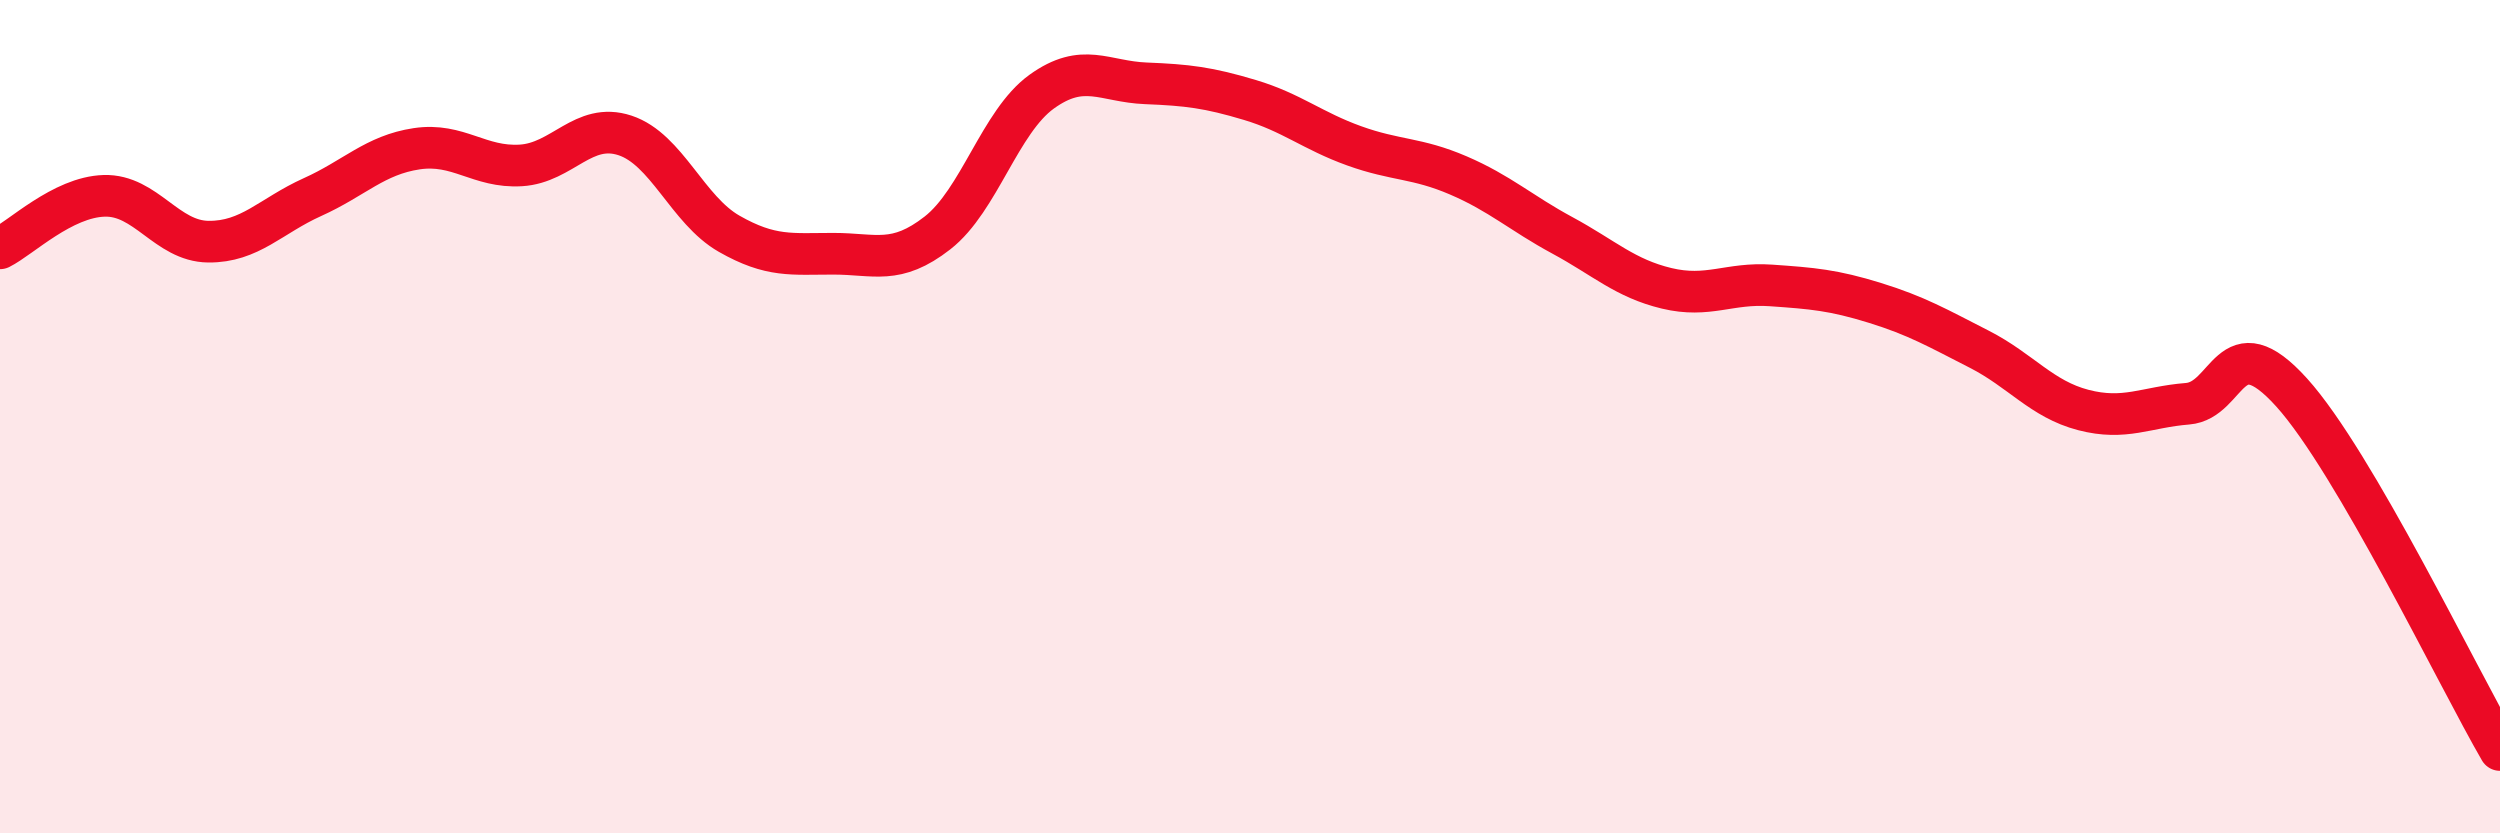 
    <svg width="60" height="20" viewBox="0 0 60 20" xmlns="http://www.w3.org/2000/svg">
      <path
        d="M 0,5.96 C 0.5,5.71 1.5,4.73 2.5,4.7 C 3.5,4.67 4,5.79 5,5.8 C 6,5.81 6.5,5.18 7.5,4.73 C 8.5,4.28 9,3.72 10,3.57 C 11,3.42 11.5,4.03 12.5,3.97 C 13.5,3.91 14,2.92 15,3.25 C 16,3.58 16.5,5.04 17.5,5.61 C 18.5,6.18 19,6.09 20,6.09 C 21,6.09 21.5,6.37 22.5,5.59 C 23.5,4.81 24,2.92 25,2.2 C 26,1.48 26.5,1.96 27.5,2 C 28.5,2.04 29,2.1 30,2.4 C 31,2.7 31.5,3.14 32.5,3.5 C 33.5,3.86 34,3.78 35,4.21 C 36,4.64 36.5,5.11 37.5,5.65 C 38.5,6.19 39,6.68 40,6.92 C 41,7.16 41.5,6.78 42.5,6.85 C 43.5,6.92 44,6.96 45,7.27 C 46,7.58 46.5,7.87 47.5,8.38 C 48.5,8.89 49,9.58 50,9.84 C 51,10.1 51.5,9.77 52.5,9.69 C 53.5,9.61 53.5,7.76 55,9.42 C 56.5,11.08 59,16.28 60,18L60 20L0 20Z"
        fill="#EB0A25"
        opacity="0.1"
        stroke-linecap="round"
        stroke-linejoin="round"
      />
      <path
        d="M 0,5.96 C 0.5,5.71 1.5,4.73 2.5,4.7 C 3.5,4.67 4,5.79 5,5.8 C 6,5.81 6.5,5.18 7.5,4.73 C 8.5,4.28 9,3.72 10,3.57 C 11,3.42 11.5,4.03 12.5,3.97 C 13.5,3.91 14,2.92 15,3.25 C 16,3.58 16.5,5.04 17.5,5.61 C 18.5,6.18 19,6.09 20,6.09 C 21,6.09 21.5,6.37 22.5,5.59 C 23.5,4.81 24,2.92 25,2.2 C 26,1.48 26.5,1.96 27.5,2 C 28.5,2.04 29,2.1 30,2.4 C 31,2.7 31.5,3.14 32.5,3.5 C 33.5,3.86 34,3.78 35,4.21 C 36,4.64 36.5,5.11 37.5,5.65 C 38.5,6.19 39,6.68 40,6.92 C 41,7.16 41.5,6.78 42.5,6.85 C 43.5,6.92 44,6.96 45,7.27 C 46,7.58 46.5,7.87 47.5,8.38 C 48.5,8.89 49,9.58 50,9.84 C 51,10.1 51.5,9.77 52.5,9.69 C 53.5,9.61 53.5,7.76 55,9.42 C 56.5,11.08 59,16.28 60,18"
        stroke="#EB0A25"
        stroke-width="1"
        fill="none"
        stroke-linecap="round"
        stroke-linejoin="round"
      />
    </svg>
  